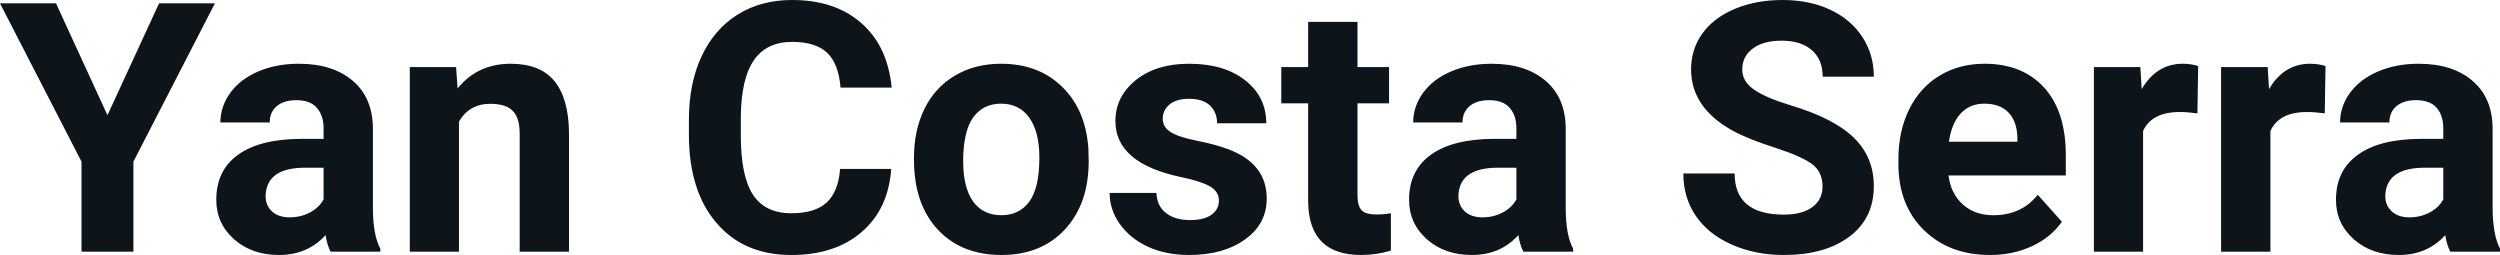 <svg fill="#0d141a" viewBox="0 0 164.717 16.801" height="100%" width="100%" xmlns="http://www.w3.org/2000/svg"><path preserveAspectRatio="none" d="M3.69 0.22L7.08 7.59L10.48 0.22L14.16 0.22L8.79 10.65L8.79 16.58L5.37 16.58L5.37 10.65L0 0.22L3.69 0.22ZM25.06 16.58L21.78 16.58Q21.55 16.14 21.45 15.49L21.45 15.49Q20.27 16.80 18.38 16.80L18.38 16.80Q16.60 16.80 15.43 15.77Q14.25 14.73 14.25 13.16L14.25 13.16Q14.25 11.23 15.68 10.20Q17.12 9.16 19.82 9.15L19.82 9.15L21.32 9.15L21.32 8.46Q21.32 7.61 20.88 7.11Q20.45 6.60 19.52 6.60L19.52 6.60Q18.70 6.60 18.23 7.00Q17.77 7.39 17.77 8.07L17.77 8.07L14.52 8.07Q14.52 7.02 15.17 6.12Q15.82 5.22 17.01 4.71Q18.20 4.20 19.69 4.20L19.69 4.20Q21.93 4.20 23.25 5.33Q24.57 6.46 24.57 8.50L24.57 8.50L24.57 13.77Q24.58 15.50 25.06 16.39L25.06 16.39L25.06 16.58ZM19.09 14.32L19.09 14.32Q19.81 14.32 20.42 14.00Q21.02 13.68 21.32 13.14L21.32 13.14L21.32 11.05L20.10 11.05Q17.67 11.05 17.51 12.74L17.51 12.74L17.50 12.93Q17.50 13.53 17.92 13.93Q18.35 14.32 19.09 14.32ZM27.00 4.42L30.05 4.42L30.15 5.83Q31.46 4.20 33.65 4.20L33.65 4.20Q35.58 4.20 36.52 5.33Q37.46 6.47 37.49 8.73L37.49 8.73L37.49 16.58L34.24 16.58L34.24 8.80Q34.24 7.77 33.79 7.31Q33.34 6.84 32.30 6.84L32.30 6.84Q30.93 6.84 30.24 8.01L30.24 8.01L30.24 16.58L27.00 16.58L27.00 4.42ZM55.35 11.13L58.72 11.13Q58.53 13.77 56.78 15.28Q55.02 16.80 52.14 16.80L52.14 16.80Q49.00 16.80 47.20 14.68Q45.39 12.57 45.39 8.87L45.39 8.87L45.39 7.87Q45.39 5.51 46.22 3.72Q47.06 1.92 48.60 0.96Q50.14 0 52.19 0L52.19 0Q55.02 0 56.75 1.52Q58.48 3.03 58.75 5.77L58.75 5.77L55.38 5.77Q55.25 4.19 54.50 3.48Q53.74 2.76 52.19 2.76L52.19 2.76Q50.50 2.76 49.67 3.97Q48.83 5.18 48.81 7.72L48.81 7.72L48.81 8.95Q48.81 11.60 49.61 12.83Q50.41 14.05 52.14 14.05L52.14 14.05Q53.70 14.05 54.47 13.34Q55.24 12.62 55.35 11.13L55.35 11.13ZM60.22 10.53L60.22 10.39Q60.22 8.58 60.91 7.17Q61.61 5.75 62.92 4.98Q64.23 4.20 65.96 4.20L65.96 4.20Q68.42 4.20 69.97 5.71Q71.53 7.21 71.71 9.79L71.71 9.79L71.73 10.62Q71.73 13.42 70.17 15.11Q68.61 16.80 65.98 16.80Q63.35 16.80 61.78 15.12Q60.22 13.43 60.22 10.53L60.22 10.53ZM63.46 10.62L63.46 10.62Q63.46 12.35 64.11 13.27Q64.77 14.18 65.98 14.18L65.98 14.18Q67.16 14.18 67.82 13.28Q68.48 12.38 68.48 10.39L68.48 10.39Q68.48 8.69 67.82 7.76Q67.16 6.83 65.96 6.83L65.96 6.83Q64.77 6.83 64.11 7.75Q63.46 8.68 63.46 10.62ZM80.31 13.22L80.31 13.22Q80.31 12.62 79.72 12.28Q79.13 11.94 77.83 11.67L77.83 11.67Q73.49 10.76 73.49 7.98L73.49 7.98Q73.49 6.37 74.83 5.28Q76.18 4.20 78.34 4.20L78.34 4.20Q80.66 4.20 82.04 5.29Q83.43 6.38 83.43 8.12L83.43 8.12L80.19 8.12Q80.19 7.42 79.74 6.97Q79.29 6.51 78.33 6.51L78.33 6.51Q77.51 6.51 77.06 6.88Q76.61 7.25 76.61 7.83L76.61 7.83Q76.61 8.37 77.13 8.70Q77.64 9.03 78.85 9.27Q80.06 9.51 80.89 9.82L80.89 9.82Q83.46 10.76 83.46 13.08L83.46 13.08Q83.46 14.75 82.04 15.77Q80.61 16.80 78.35 16.80L78.35 16.80Q76.83 16.80 75.64 16.26Q74.46 15.71 73.78 14.76Q73.11 13.81 73.11 12.71L73.11 12.71L76.19 12.71Q76.23 13.58 76.83 14.04Q77.42 14.50 78.42 14.50L78.42 14.50Q79.35 14.50 79.83 14.14Q80.31 13.79 80.31 13.22ZM86.19 1.44L89.44 1.44L89.44 4.42L91.52 4.42L91.52 6.81L89.44 6.81L89.44 12.87Q89.44 13.54 89.70 13.84Q89.96 14.13 90.69 14.13L90.69 14.13Q91.23 14.13 91.64 14.05L91.64 14.05L91.64 16.51Q90.69 16.80 89.68 16.80L89.68 16.80Q86.26 16.80 86.19 13.35L86.19 13.35L86.19 6.81L84.42 6.81L84.42 4.42L86.19 4.42L86.19 1.44ZM103.65 16.58L100.37 16.58Q100.14 16.14 100.04 15.49L100.04 15.49Q98.86 16.80 96.98 16.80L96.98 16.80Q95.19 16.80 94.02 15.77Q92.84 14.73 92.84 13.16L92.84 13.16Q92.84 11.23 94.27 10.20Q95.71 9.16 98.41 9.15L98.41 9.15L99.91 9.15L99.91 8.46Q99.91 7.61 99.47 7.11Q99.04 6.60 98.11 6.60L98.11 6.60Q97.29 6.60 96.82 7.00Q96.36 7.39 96.36 8.07L96.36 8.07L93.11 8.07Q93.11 7.02 93.76 6.12Q94.41 5.22 95.60 4.71Q96.80 4.20 98.28 4.20L98.28 4.20Q100.52 4.20 101.84 5.33Q103.16 6.46 103.16 8.50L103.16 8.50L103.16 13.77Q103.17 15.50 103.65 16.39L103.65 16.39L103.65 16.58ZM97.68 14.32L97.68 14.32Q98.40 14.32 99.01 14.00Q99.61 13.68 99.91 13.14L99.91 13.14L99.91 11.05L98.69 11.05Q96.26 11.05 96.10 12.74L96.10 12.74L96.09 12.93Q96.09 13.53 96.51 13.93Q96.94 14.32 97.68 14.32ZM120.08 12.29L120.08 12.29Q120.08 11.33 119.40 10.82Q118.73 10.31 116.98 9.74Q115.22 9.18 114.20 8.63L114.20 8.63Q111.42 7.12 111.42 4.57L111.42 4.57Q111.42 3.25 112.16 2.21Q112.91 1.17 114.31 0.58Q115.71 0 117.45 0L117.45 0Q119.20 0 120.57 0.63Q121.94 1.27 122.70 2.43Q123.46 3.58 123.46 5.05L123.46 5.05L120.09 5.05Q120.09 3.93 119.38 3.31Q118.67 2.68 117.39 2.68L117.39 2.68Q116.16 2.68 115.47 3.21Q114.79 3.73 114.79 4.58L114.79 4.58Q114.79 5.38 115.59 5.92Q116.39 6.46 117.95 6.93L117.95 6.93Q120.83 7.79 122.14 9.07Q123.46 10.35 123.46 12.26L123.46 12.26Q123.46 14.39 121.85 15.59Q120.24 16.80 117.53 16.80L117.53 16.80Q115.64 16.80 114.09 16.11Q112.54 15.42 111.73 14.22Q110.91 13.02 110.91 11.43L110.91 11.43L114.29 11.43Q114.29 14.14 117.53 14.14L117.53 14.14Q118.73 14.14 119.40 13.65Q120.08 13.16 120.08 12.29ZM131.12 16.80L131.12 16.80Q128.44 16.80 126.76 15.16Q125.08 13.52 125.08 10.79L125.08 10.79L125.08 10.48Q125.08 8.65 125.79 7.20Q126.50 5.76 127.80 4.98Q129.09 4.20 130.76 4.20L130.76 4.20Q133.25 4.20 134.68 5.77Q136.11 7.34 136.11 10.23L136.11 10.23L136.11 11.56L128.38 11.56Q128.53 12.75 129.32 13.47Q130.12 14.18 131.33 14.18L131.33 14.18Q133.20 14.18 134.26 12.83L134.26 12.83L135.85 14.61Q135.13 15.64 133.88 16.22Q132.63 16.80 131.12 16.80ZM130.75 6.83L130.75 6.83Q129.78 6.83 129.18 7.48Q128.58 8.13 128.41 9.34L128.41 9.34L132.92 9.34L132.92 9.09Q132.90 8.01 132.34 7.42Q131.78 6.83 130.75 6.83ZM144.83 4.35L144.78 7.47Q144.12 7.38 143.62 7.38L143.62 7.38Q141.77 7.38 141.20 8.63L141.20 8.63L141.20 16.58L137.96 16.58L137.96 4.42L141.02 4.42L141.11 5.87Q142.09 4.20 143.82 4.20L143.82 4.20Q144.36 4.20 144.83 4.35L144.83 4.35ZM153.22 4.35L153.17 7.47Q152.51 7.38 152.00 7.38L152.00 7.38Q150.16 7.38 149.59 8.63L149.59 8.63L149.59 16.58L146.34 16.58L146.34 4.42L149.41 4.42L149.50 5.87Q150.48 4.20 152.21 4.20L152.21 4.20Q152.75 4.20 153.22 4.35L153.22 4.35ZM164.72 16.58L161.44 16.58Q161.21 16.14 161.11 15.49L161.11 15.49Q159.93 16.80 158.05 16.80L158.05 16.80Q156.26 16.80 155.09 15.77Q153.91 14.73 153.91 13.16L153.91 13.16Q153.91 11.23 155.35 10.20Q156.78 9.16 159.48 9.15L159.48 9.15L160.98 9.15L160.98 8.46Q160.98 7.61 160.55 7.11Q160.11 6.60 159.18 6.60L159.18 6.60Q158.36 6.60 157.89 7.00Q157.43 7.39 157.43 8.07L157.43 8.07L154.18 8.07Q154.18 7.02 154.83 6.12Q155.49 5.22 156.68 4.71Q157.87 4.20 159.35 4.20L159.35 4.20Q161.60 4.20 162.91 5.33Q164.23 6.46 164.23 8.50L164.23 8.50L164.23 13.77Q164.25 15.50 164.72 16.39L164.72 16.39L164.72 16.58ZM158.75 14.32L158.75 14.32Q159.47 14.32 160.08 14.00Q160.69 13.68 160.98 13.14L160.98 13.14L160.98 11.05L159.76 11.05Q157.33 11.05 157.17 12.74L157.17 12.74L157.16 12.93Q157.16 13.53 157.59 13.93Q158.01 14.32 158.75 14.32Z"></path></svg>